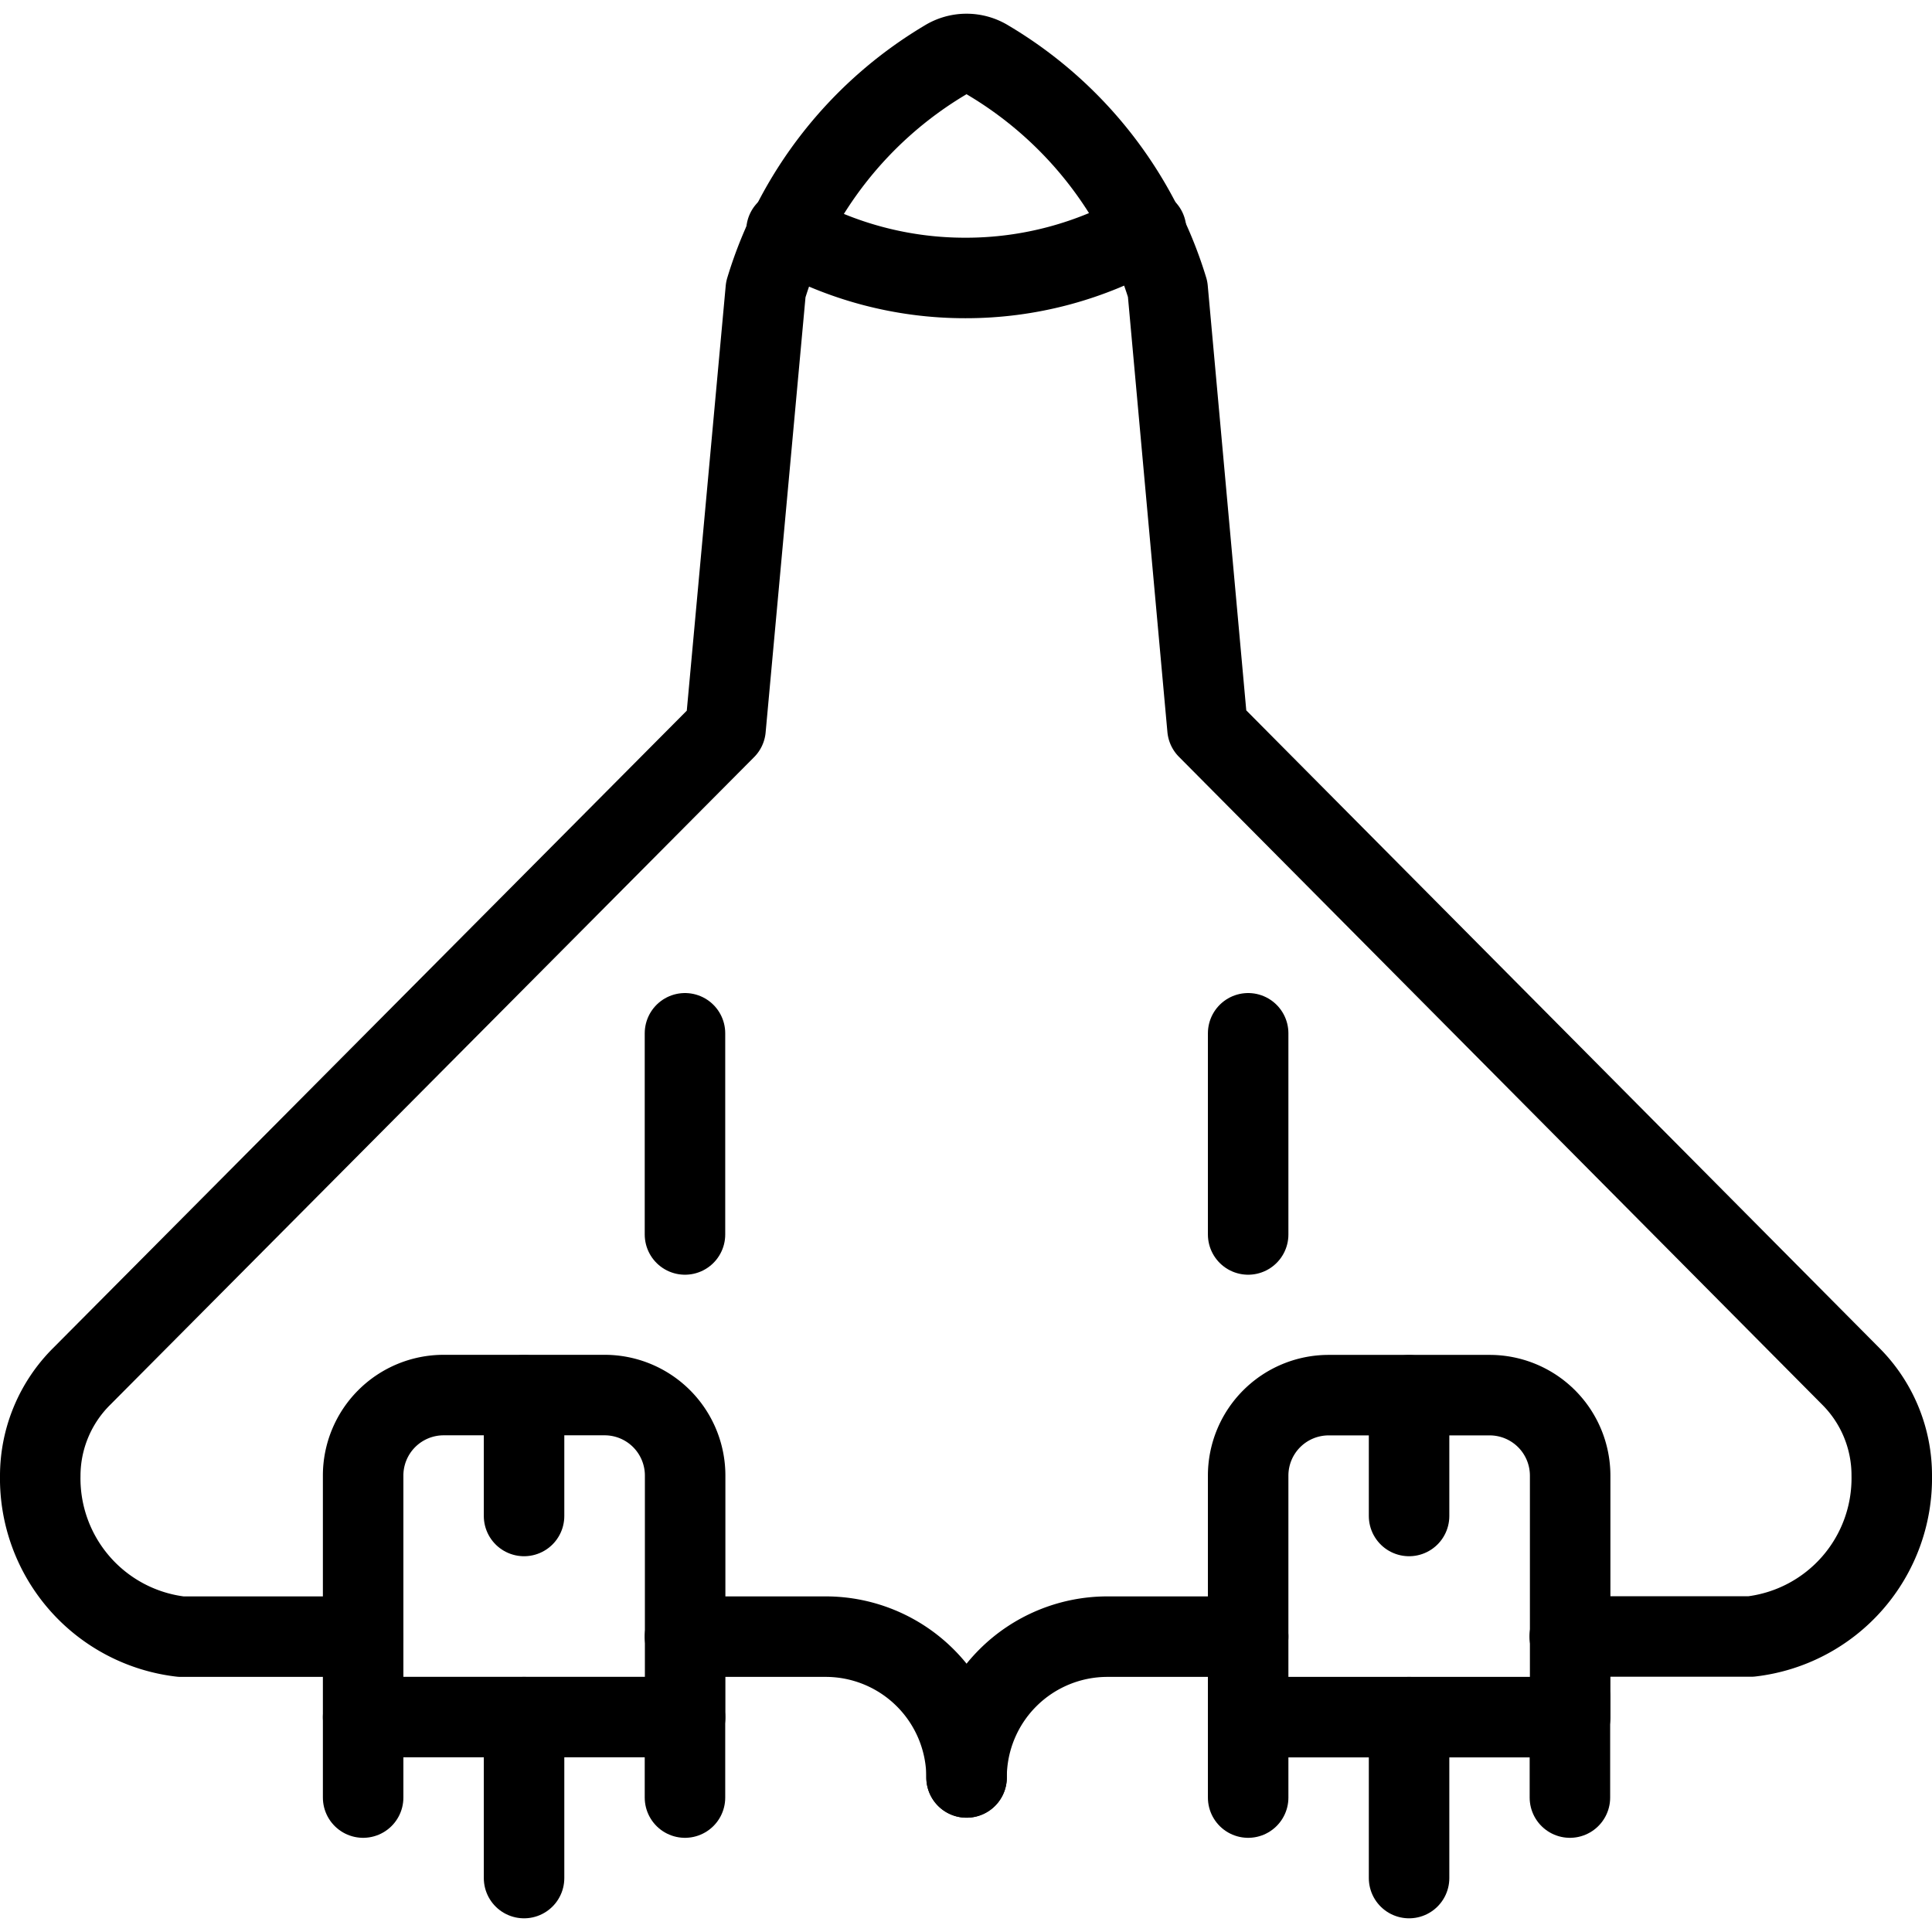 <svg viewBox="0 0 24 24" xmlns="http://www.w3.org/2000/svg"><g transform="matrix(1,0,0,1,0,0)"><path d="M4.511,20.331H2.249a1.979,1.979,0,0,1-1.749-2A1.742,1.742,0,0,1,1.013,17.1l8-8.047.5-5.457A5,5,0,0,1,11.742.746a.5.5,0,0,1,.529,0,5,5,0,0,1,2.234,2.846L15,9.049,22.994,17.1a1.739,1.739,0,0,1,.506,1.229,1.979,1.979,0,0,1-1.749,2H19.5" fill="none" stroke="#000000" stroke-linecap="round" stroke-linejoin="round"></path><path d="M4.511,21.33h4v-3a1,1,0,0,0-1-1h-2a1,1,0,0,0-1,1Z" fill="none" stroke="#000000" stroke-linecap="round" stroke-linejoin="round"></path><path d="M15.505,21.331h4v-3a1,1,0,0,0-1-1h-2a1,1,0,0,0-1,1Z" fill="none" stroke="#000000" stroke-linecap="round" stroke-linejoin="round"></path><path d="M12.007,22.08a1.75,1.75,0,0,0-1.749-1.749H8.509" fill="none" stroke="#000000" stroke-linecap="round" stroke-linejoin="round"></path><path d="M12.007,22.08a1.75,1.75,0,0,1,1.749-1.749h1.749" fill="none" stroke="#000000" stroke-linecap="round" stroke-linejoin="round"></path><path d="M6.51 17.333L6.51 18.832" fill="none" stroke="#000000" stroke-linecap="round" stroke-linejoin="round"></path><path d="M17.504 17.333L17.504 18.832" fill="none" stroke="#000000" stroke-linecap="round" stroke-linejoin="round"></path><path d="M8.509 12.836L8.509 15.335" fill="none" stroke="#000000" stroke-linecap="round" stroke-linejoin="round"></path><path d="M15.505 12.836L15.505 15.335" fill="none" stroke="#000000" stroke-linecap="round" stroke-linejoin="round"></path><path d="M6.51 21.331L6.51 23.33" fill="none" stroke="#000000" stroke-linecap="round" stroke-linejoin="round"></path><path d="M17.504 21.331L17.504 23.33" fill="none" stroke="#000000" stroke-linecap="round" stroke-linejoin="round"></path><path d="M4.511 21.331L4.511 22.33" fill="none" stroke="#000000" stroke-linecap="round" stroke-linejoin="round"></path><path d="M8.509 21.331L8.509 22.33" fill="none" stroke="#000000" stroke-linecap="round" stroke-linejoin="round"></path><path d="M15.505 21.331L15.505 22.33" fill="none" stroke="#000000" stroke-linecap="round" stroke-linejoin="round"></path><path d="M19.502 21.081L19.502 22.33" fill="none" stroke="#000000" stroke-linecap="round" stroke-linejoin="round"></path><path d="M14.237,2.853a4.476,4.476,0,0,1-2.244.6A4.475,4.475,0,0,1,9.77,2.865" fill="none" stroke="#000000" stroke-linecap="round" stroke-linejoin="round"></path></g></svg>